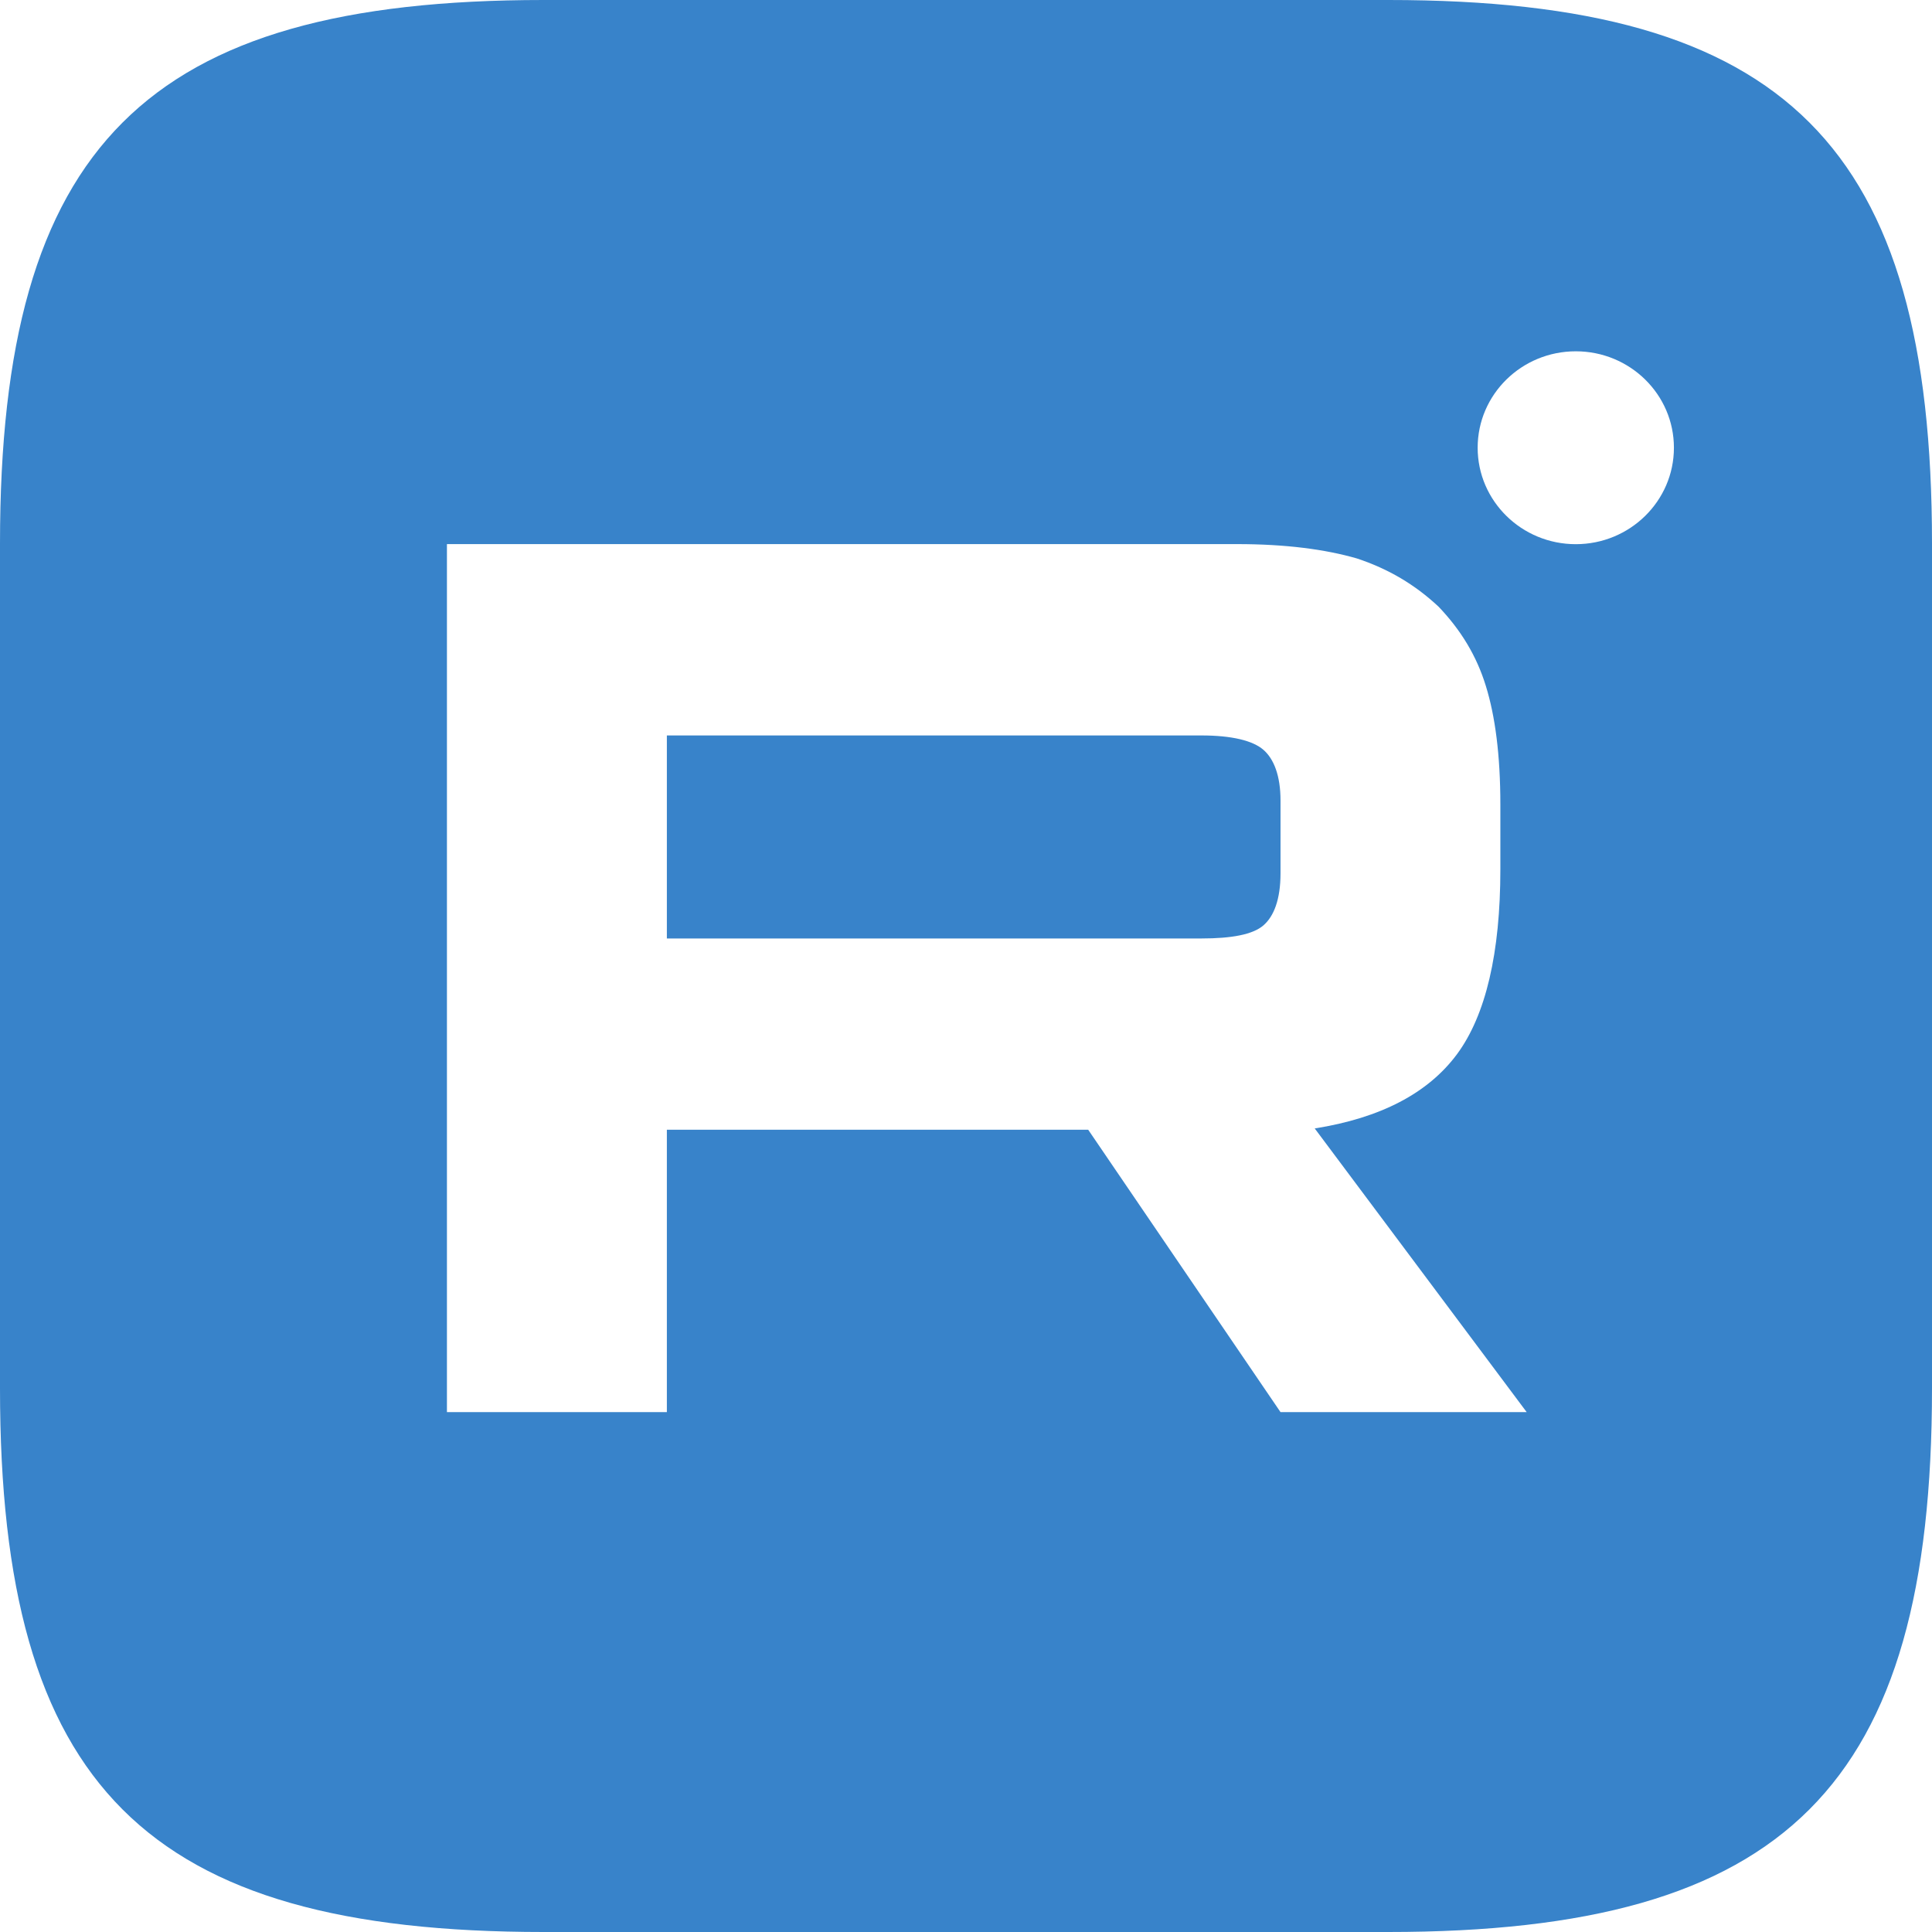 <?xml version="1.0" encoding="UTF-8"?> <svg xmlns="http://www.w3.org/2000/svg" width="24" height="24" viewBox="0 0 24 24" fill="none"><path fill-rule="evenodd" clip-rule="evenodd" d="M6.752 0H17.248C22.191 0 24 1.809 24 6.752V17.248C24 22.191 22.189 24 17.245 24H6.752C1.809 24 0 22.191 0 17.248V6.752C0 1.809 1.809 0 6.752 0ZM20.794 5.562C20.794 6.223 20.248 6.76 19.575 6.76C18.902 6.76 18.356 6.223 18.356 5.562C18.356 4.9 18.902 4.364 19.575 4.364C20.248 4.364 20.794 4.9 20.794 5.562ZM5.552 6.759H15.367C15.972 6.759 16.463 6.824 16.855 6.937C17.248 7.067 17.575 7.261 17.869 7.535C18.148 7.826 18.344 8.15 18.458 8.522C18.573 8.893 18.638 9.378 18.638 9.993V10.801C18.638 11.835 18.458 12.611 18.099 13.096C17.739 13.581 17.15 13.888 16.332 14.018L18.965 17.542H15.907L13.518 14.034H8.284V17.542H5.552V6.759ZM8.284 11.658H14.925C15.301 11.658 15.563 11.609 15.694 11.496C15.825 11.383 15.907 11.172 15.907 10.849V9.944C15.907 9.637 15.825 9.427 15.694 9.314C15.563 9.2 15.301 9.136 14.925 9.136H8.284V11.658Z" fill="#3883CA"></path></svg> 